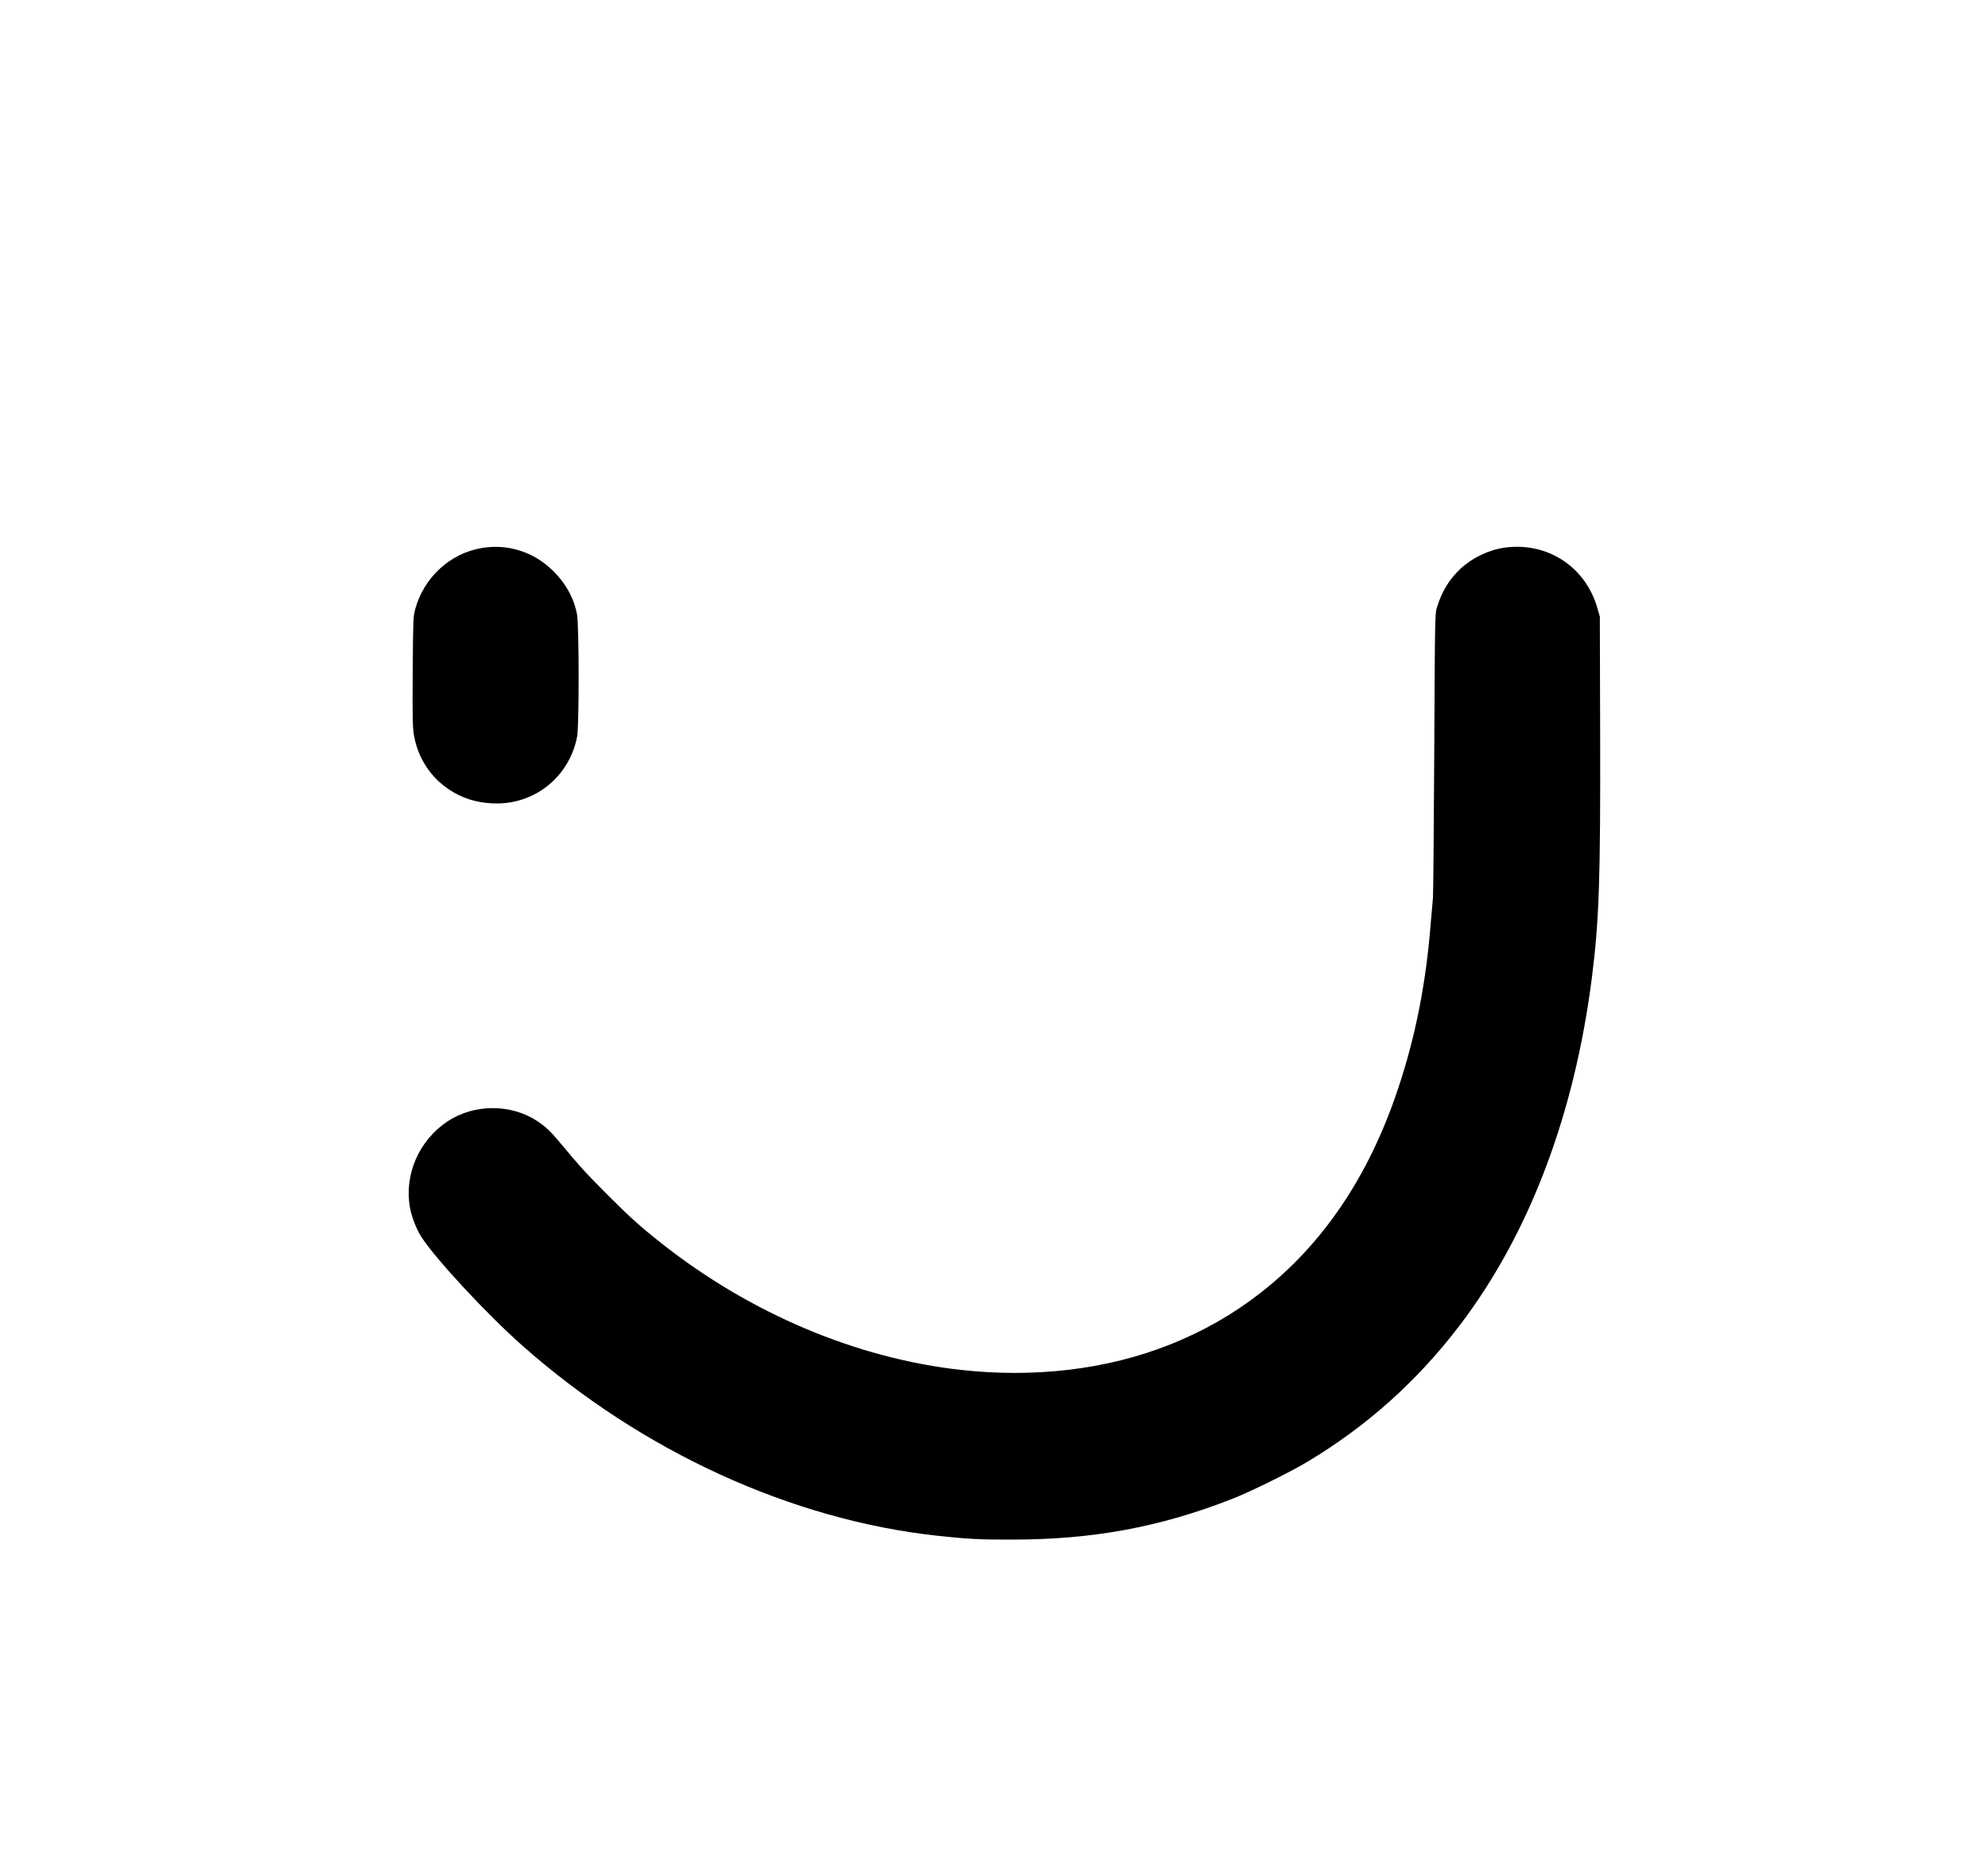 <?xml version="1.0" standalone="no"?>
<!DOCTYPE svg PUBLIC "-//W3C//DTD SVG 20010904//EN"
 "http://www.w3.org/TR/2001/REC-SVG-20010904/DTD/svg10.dtd">
<svg version="1.0" xmlns="http://www.w3.org/2000/svg"
 width="2000pt" height="1870pt" viewBox="0 0 2000 1870"
 preserveAspectRatio="xMidYMid meet">

<g transform="translate(0,1870) scale(0.1,-0.1)"
fill="#000000" stroke="none">
<path d="M4838 13184 c-314 -56 -573 -296 -660 -611 -21 -75 -22 -99 -26 -630
-3 -470 -1 -566 13 -644 39 -226 168 -423 358 -547 132 -86 270 -129 437 -136
413 -18 768 264 846 672 21 111 20 1116 -1 1230 -31 164 -116 317 -245 442
-195 190 -459 272 -722 224z"/>
<path d="M15135 13189 c-157 -22 -324 -102 -441 -211 -112 -105 -187 -226
-236 -384 -22 -69 -22 -70 -29 -1474 -4 -773 -10 -1427 -13 -1455 -3 -27 -13
-140 -22 -250 -47 -606 -154 -1147 -329 -1670 -293 -880 -756 -1566 -1387
-2057 -542 -423 -1208 -689 -1933 -772 -354 -41 -705 -41 -1074 -1 -1053 116
-2122 568 -3016 1274 -208 164 -324 268 -550 495 -204 204 -280 288 -470 517
-94 113 -147 163 -231 219 -265 174 -636 173 -902 -4 -287 -191 -437 -535
-378 -866 17 -95 66 -221 115 -296 143 -223 663 -782 1017 -1095 1203 -1065
2709 -1754 4179 -1913 296 -32 421 -39 750 -38 810 0 1488 126 2210 409 185
72 585 270 760 375 601 361 1103 811 1532 1374 697 917 1152 2115 1328 3497
73 579 87 988 83 2472 l-3 1160 -23 80 c-117 421 -505 675 -937 614z"/>
</g>
</svg>
